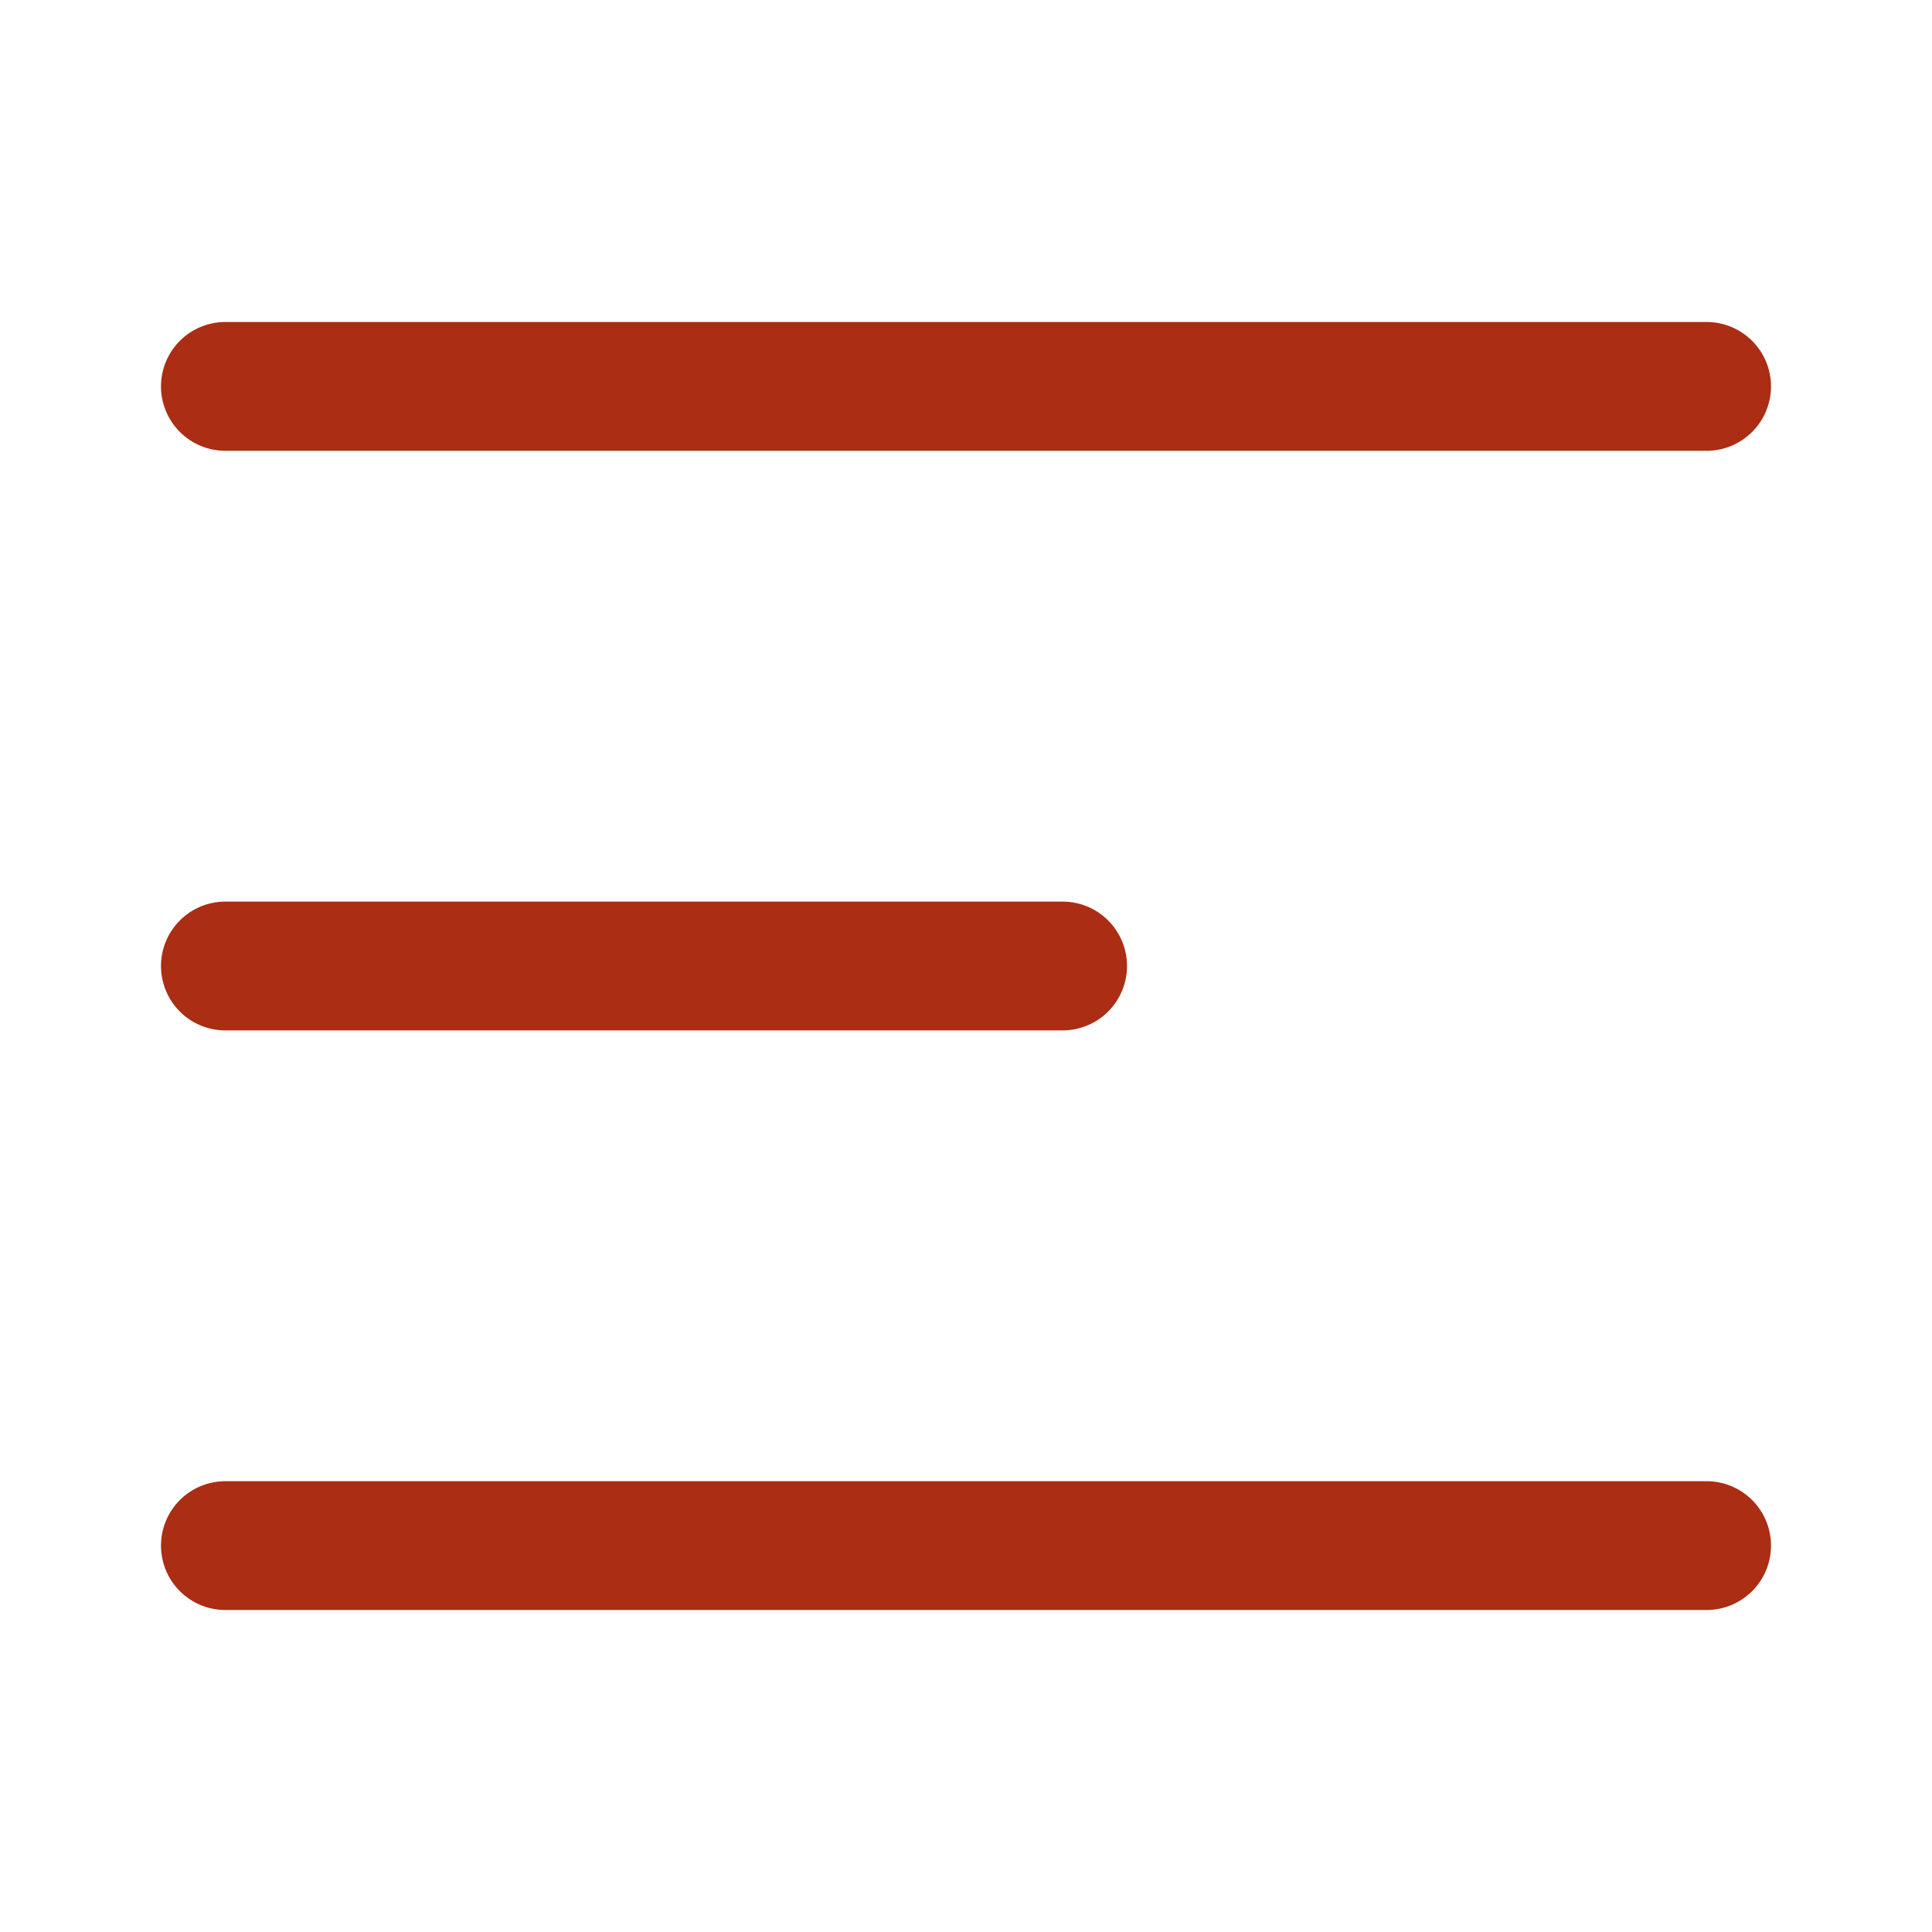 <svg xmlns="http://www.w3.org/2000/svg" viewBox="0 0 30 30"><defs><style>.a{fill:none;}.b{fill:#aa2d14;}</style></defs><rect class="a" width="30" height="30"/><path class="b" d="M27.5,6a1,1,0,0,0-1-1H3.5a1,1,0,0,0-1,1h0a1,1,0,0,0,1,1h23a1,1,0,0,0,1-1Z"/><path class="b" d="M17.5,15a1,1,0,0,0-1-1H3.5a1,1,0,0,0-1,1h0a1,1,0,0,0,1,1h13a1,1,0,0,0,1-1Z"/><path class="b" d="M27.5,24a1,1,0,0,0-1-1H3.5a1,1,0,0,0-1,1h0a1,1,0,0,0,1,1h23a1,1,0,0,0,1-1Z"/></svg>